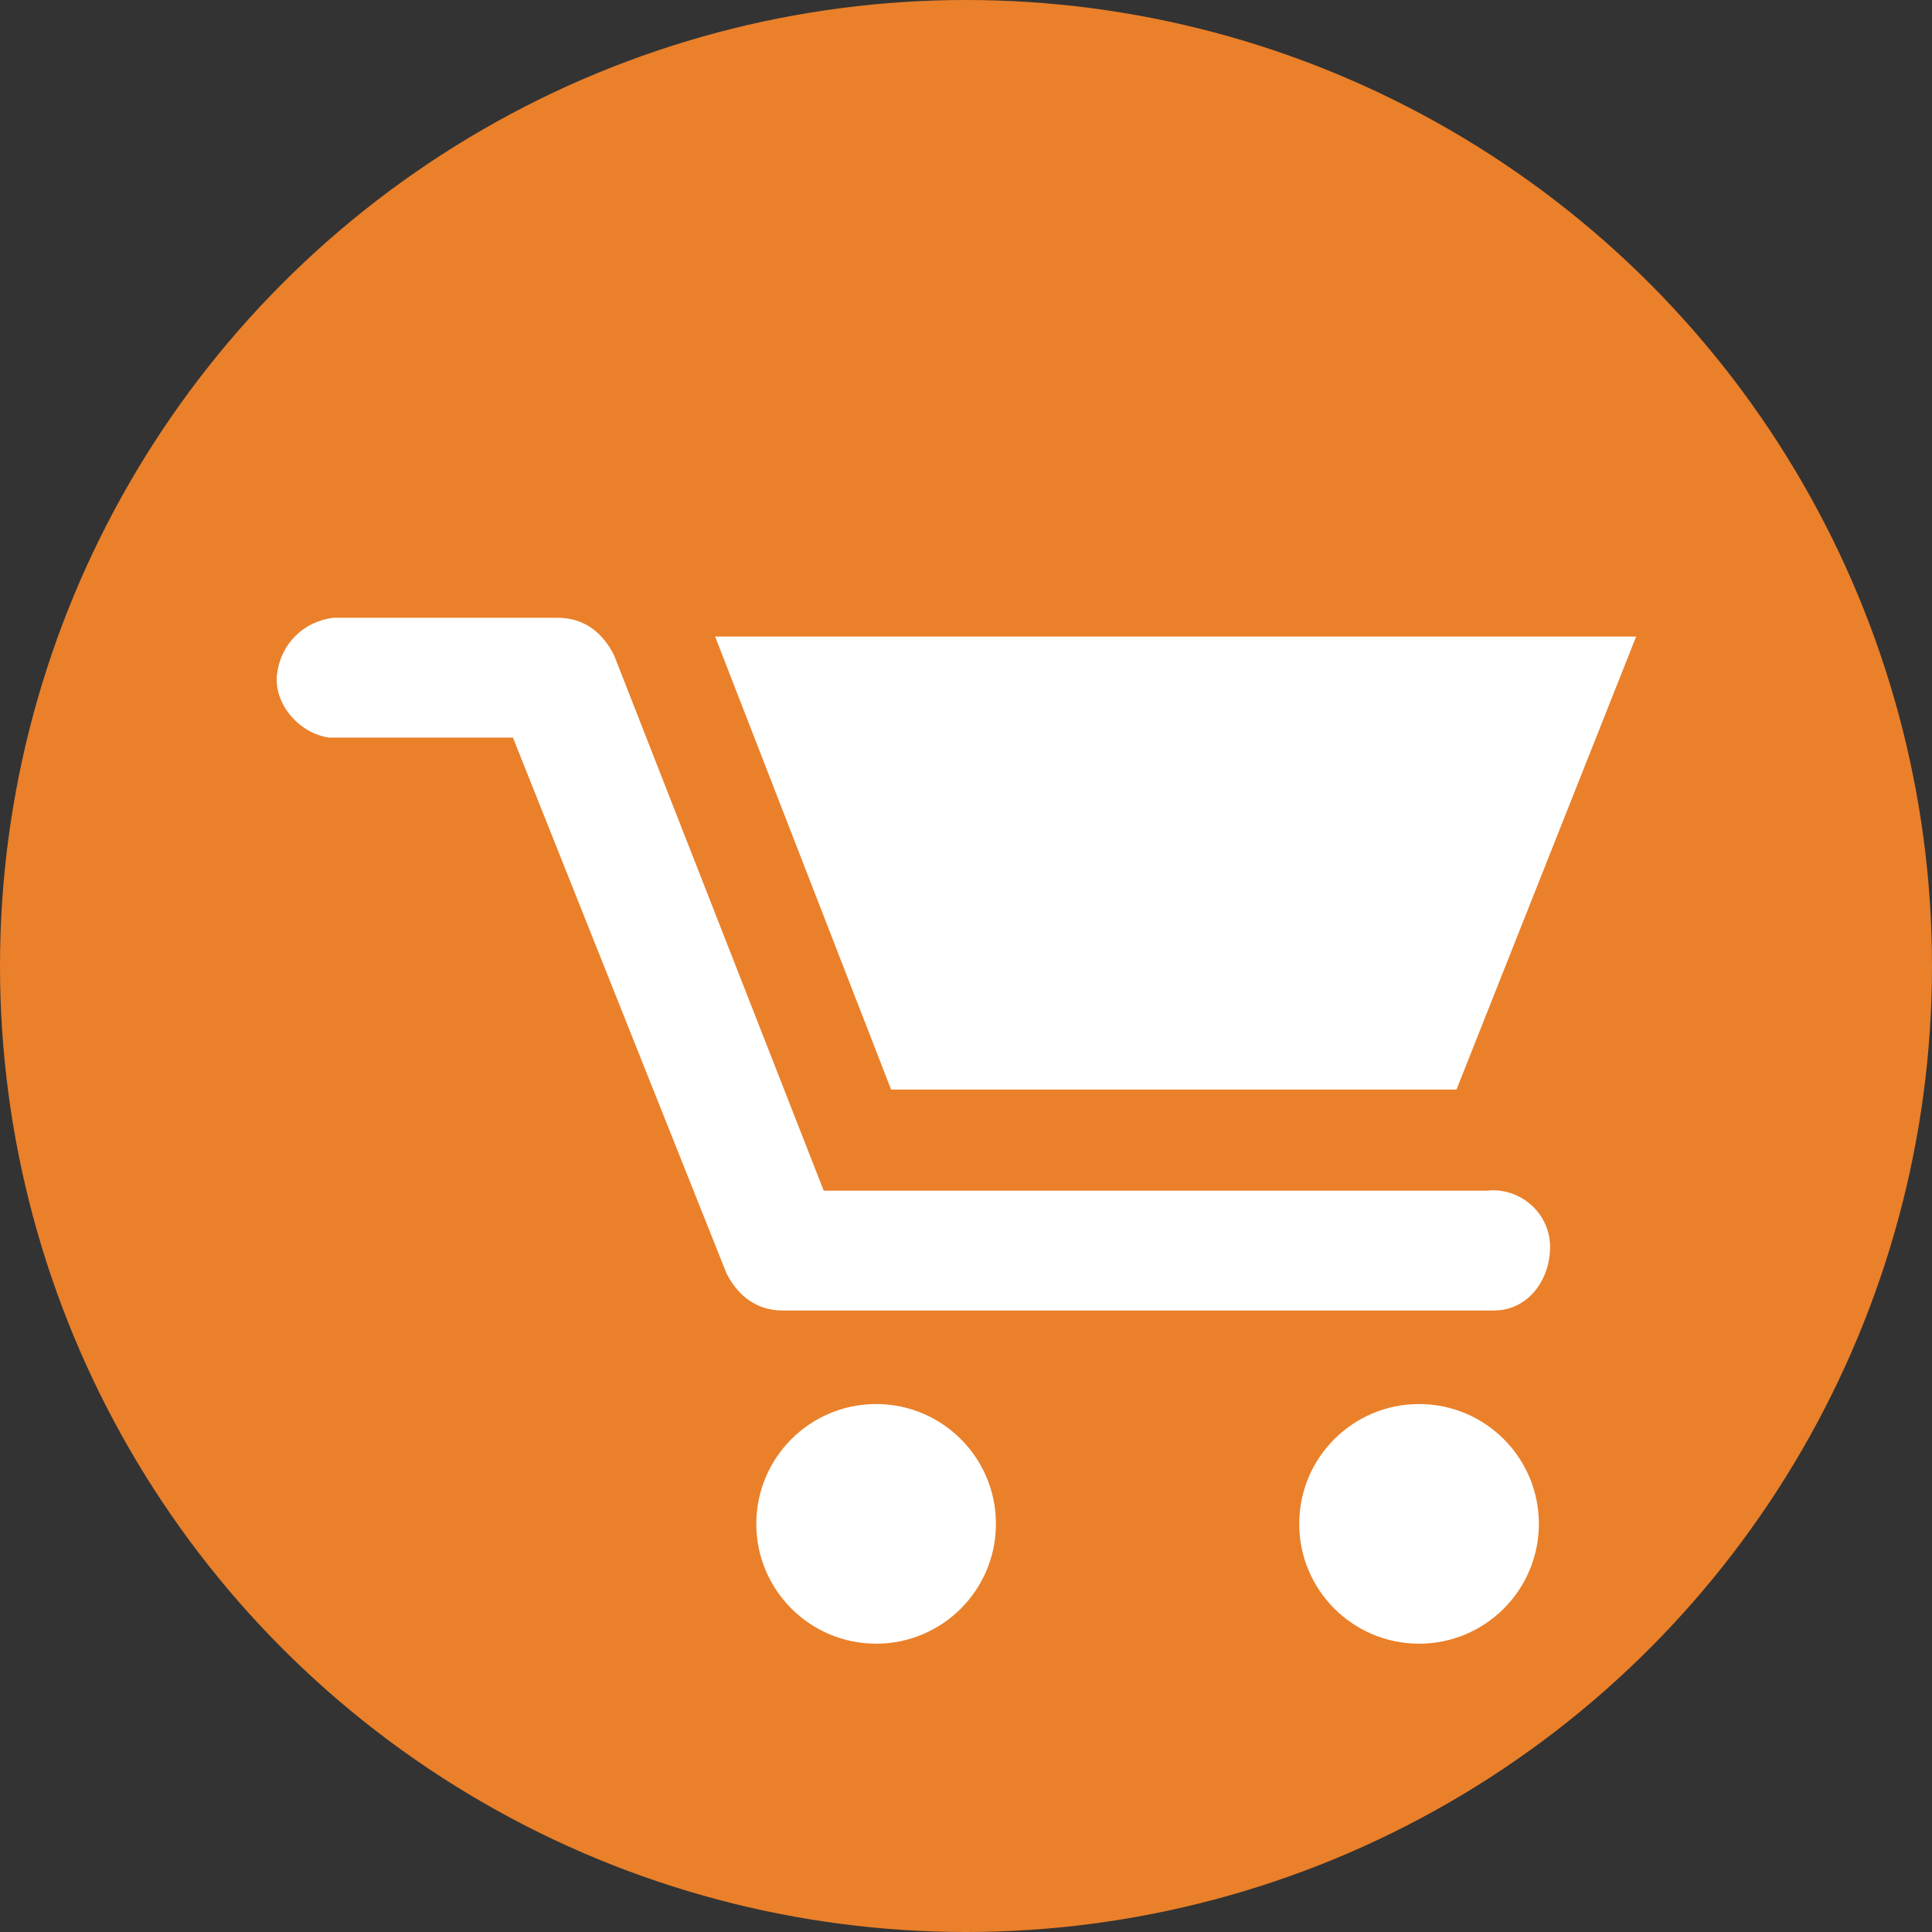 <?xml version="1.0" encoding="utf-8"?>
<!-- Generator: Adobe Illustrator 16.0.0, SVG Export Plug-In . SVG Version: 6.00 Build 0)  -->
<!DOCTYPE svg PUBLIC "-//W3C//DTD SVG 1.1//EN" "http://www.w3.org/Graphics/SVG/1.1/DTD/svg11.dtd">
<svg version="1.1" id="圖層_1" xmlns="http://www.w3.org/2000/svg" xmlns:xlink="http://www.w3.org/1999/xlink" x="0px" y="0px"
	 width="48px" height="48px" viewBox="129 101 48 48" enable-background="new 129 101 48 48" xml:space="preserve">
<rect x="129" y="101" width="48" height="48" fill="#333333" stroke="none"/>
<title>資產 5</title>
<g id="圖層_2">
	<g id="圖層_1-2">
		<circle fill="#EA802A" cx="153" cy="125" r="24"/>
		<circle fill="#FFFFFF" cx="150.767" cy="138.86" r="2.977"/>
		<circle fill="#FFFFFF" cx="164.256" cy="138.86" r="2.977"/>
		<polygon fill="#FFFFFF" points="151.139,128.07 165.186,128.07 169.65,116.814 146.767,116.814 		"/>
		<path fill="#FFFFFF" d="M165.93,133.559h-17.488c-0.651,0-1.117-0.373-1.396-0.931l-5.302-13.302h-4.558
			c-0.745-0.094-1.396-0.838-1.303-1.582c0.093-0.744,0.651-1.303,1.396-1.395h5.582c0.651,0,1.116,0.371,1.395,0.93l5.209,13.303
			h16.465c0.838-0.094,1.581,0.558,1.581,1.395c0,0.838-0.558,1.582-1.395,1.582C166.022,133.559,166.022,133.559,165.93,133.559
			L165.93,133.559z"/>
	</g>
</g>
</svg>
